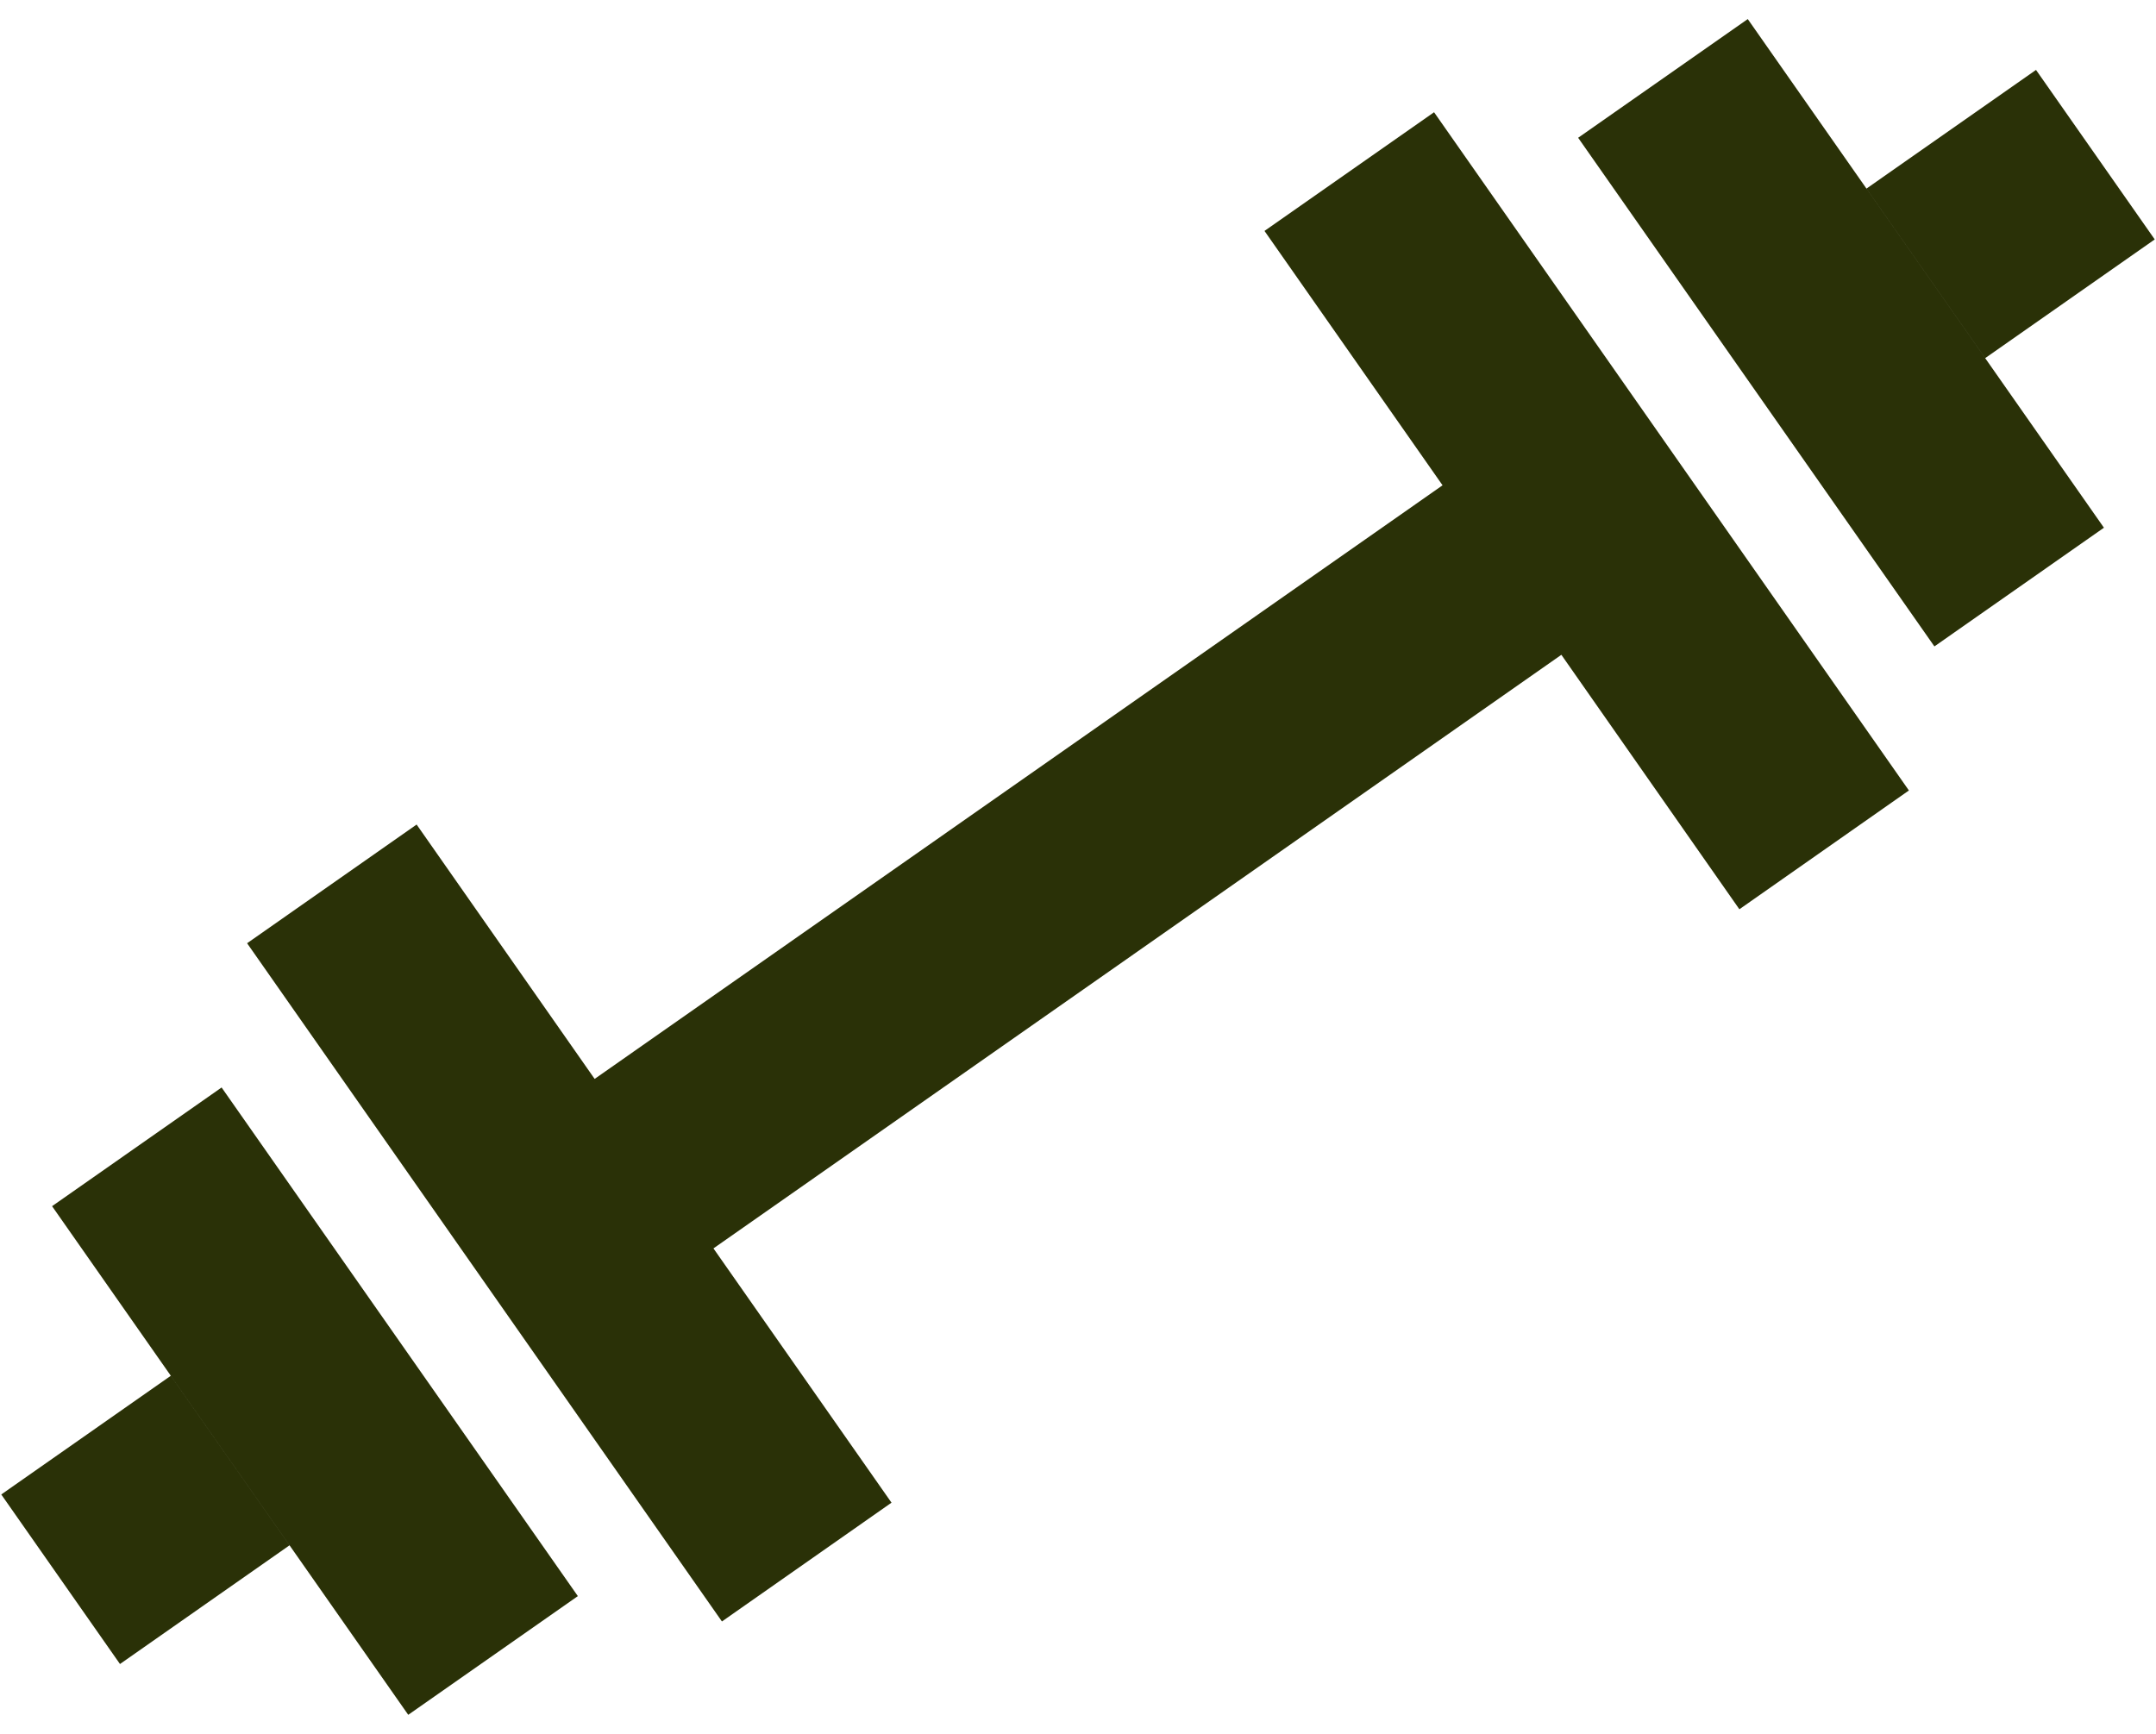 <svg width="46" height="37" viewBox="0 0 46 37" fill="none" xmlns="http://www.w3.org/2000/svg">
<path d="M41.272 13.794L33.671 2.94L37.29 0.407L44.889 11.261L41.272 13.794ZM37.111 19.403L33.313 13.973L15.222 26.64L19.021 32.066L15.403 34.601L5.272 20.128L8.889 17.595L12.687 23.023L30.778 10.356L26.979 4.928L30.597 2.395L40.728 16.868L37.111 19.403ZM42.356 7.642L45.973 5.109L43.44 1.492L39.823 4.024L42.356 7.642ZM12.329 34.06L4.728 23.206L1.111 25.739L8.71 36.593L12.329 34.06ZM6.177 32.976L2.56 35.509L0.027 31.891L3.644 29.358L6.177 32.976Z" fill="#2A3107"/>
</svg>
